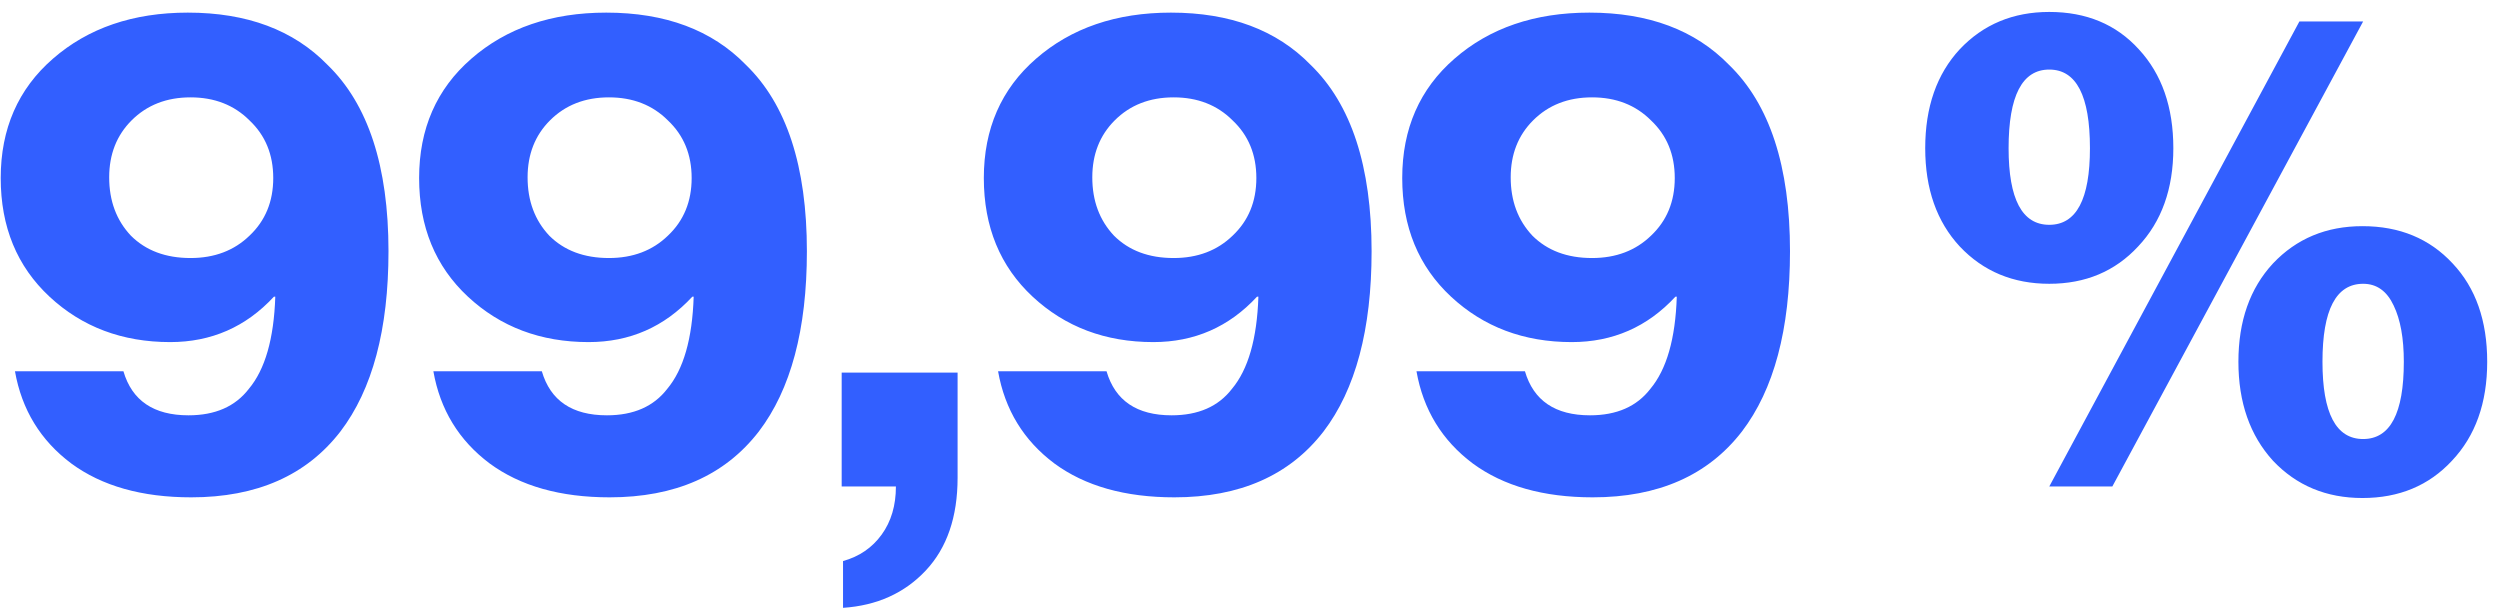 <svg width="185" height="45" viewBox="0 0 185 45" fill="none" xmlns="http://www.w3.org/2000/svg">
<path d="M14.15 36.803C10.505 36.803 7.545 35.967 5.271 34.294C2.997 32.589 1.609 30.315 1.107 27.472H9.133C9.769 29.646 11.374 30.733 13.949 30.733C15.922 30.733 17.411 30.081 18.414 28.776C19.618 27.338 20.27 25.064 20.371 21.954H20.27C18.197 24.194 15.638 25.315 12.595 25.315C9.05 25.315 6.073 24.194 3.665 21.954C1.257 19.713 0.053 16.787 0.053 13.175C0.053 9.529 1.341 6.586 3.916 4.345C6.525 2.071 9.852 0.934 13.899 0.934C18.28 0.934 21.725 2.222 24.233 4.797C27.243 7.707 28.748 12.305 28.748 18.593C28.748 24.378 27.561 28.826 25.186 31.937C22.678 35.181 18.999 36.803 14.15 36.803ZM14.1 19.094C15.872 19.094 17.327 18.542 18.464 17.439C19.635 16.335 20.22 14.914 20.22 13.175C20.22 11.435 19.635 10.014 18.464 8.911C17.327 7.773 15.872 7.205 14.1 7.205C12.327 7.205 10.873 7.773 9.735 8.911C8.632 10.014 8.08 11.419 8.08 13.124C8.08 14.864 8.615 16.302 9.685 17.439C10.789 18.542 12.261 19.094 14.1 19.094ZM45.112 36.803C41.466 36.803 38.507 35.967 36.232 34.294C33.958 32.589 32.57 30.315 32.069 27.472H40.095C40.73 29.646 42.336 30.733 44.911 30.733C46.884 30.733 48.372 30.081 49.376 28.776C50.58 27.338 51.232 25.064 51.332 21.954H51.232C49.158 24.194 46.6 25.315 43.556 25.315C40.011 25.315 37.035 24.194 34.627 21.954C32.219 19.713 31.015 16.787 31.015 13.175C31.015 9.529 32.303 6.586 34.878 4.345C37.486 2.071 40.814 0.934 44.861 0.934C49.242 0.934 52.687 2.222 55.195 4.797C58.205 7.707 59.71 12.305 59.71 18.593C59.71 24.378 58.523 28.826 56.148 31.937C53.64 35.181 49.961 36.803 45.112 36.803ZM45.062 19.094C46.834 19.094 48.289 18.542 49.426 17.439C50.596 16.335 51.182 14.914 51.182 13.175C51.182 11.435 50.596 10.014 49.426 8.911C48.289 7.773 46.834 7.205 45.062 7.205C43.289 7.205 41.834 7.773 40.697 8.911C39.593 10.014 39.042 11.419 39.042 13.124C39.042 14.864 39.577 16.302 40.647 17.439C41.751 18.542 43.222 19.094 45.062 19.094ZM62.384 44.98V41.518C63.588 41.184 64.541 40.532 65.243 39.562C65.946 38.592 66.297 37.405 66.297 36H62.284V27.572H70.862V35.348C70.862 38.258 70.076 40.548 68.504 42.221C66.932 43.893 64.892 44.812 62.384 44.98ZM86.9 36.803C83.255 36.803 80.295 35.967 78.021 34.294C75.746 32.589 74.359 30.315 73.857 27.472H81.883C82.519 29.646 84.124 30.733 86.699 30.733C88.672 30.733 90.161 30.081 91.164 28.776C92.368 27.338 93.02 25.064 93.121 21.954H93.02C90.947 24.194 88.388 25.315 85.345 25.315C81.8 25.315 78.823 24.194 76.415 21.954C74.007 19.713 72.803 16.787 72.803 13.175C72.803 9.529 74.091 6.586 76.666 4.345C79.275 2.071 82.603 0.934 86.649 0.934C91.03 0.934 94.475 2.222 96.983 4.797C99.993 7.707 101.498 12.305 101.498 18.593C101.498 24.378 100.311 28.826 97.936 31.937C95.428 35.181 91.749 36.803 86.9 36.803ZM86.85 19.094C88.622 19.094 90.077 18.542 91.214 17.439C92.385 16.335 92.97 14.914 92.97 13.175C92.97 11.435 92.385 10.014 91.214 8.911C90.077 7.773 88.622 7.205 86.85 7.205C85.077 7.205 83.623 7.773 82.486 8.911C81.382 10.014 80.83 11.419 80.83 13.124C80.83 14.864 81.365 16.302 82.435 17.439C83.539 18.542 85.01 19.094 86.85 19.094ZM117.862 36.803C114.216 36.803 111.257 35.967 108.982 34.294C106.708 32.589 105.32 30.315 104.819 27.472H112.845C113.481 29.646 115.086 30.733 117.661 30.733C119.634 30.733 121.122 30.081 122.126 28.776C123.33 27.338 123.982 25.064 124.082 21.954H123.982C121.908 24.194 119.35 25.315 116.307 25.315C112.761 25.315 109.785 24.194 107.377 21.954C104.969 19.713 103.765 16.787 103.765 13.175C103.765 9.529 105.053 6.586 107.628 4.345C110.236 2.071 113.564 0.934 117.611 0.934C121.992 0.934 125.437 2.222 127.945 4.797C130.955 7.707 132.46 12.305 132.46 18.593C132.46 24.378 131.273 28.826 128.898 31.937C126.39 35.181 122.711 36.803 117.862 36.803ZM117.811 19.094C119.584 19.094 121.039 18.542 122.176 17.439C123.346 16.335 123.932 14.914 123.932 13.175C123.932 11.435 123.346 10.014 122.176 8.911C121.039 7.773 119.584 7.205 117.811 7.205C116.039 7.205 114.584 7.773 113.447 8.911C112.343 10.014 111.792 11.419 111.792 13.124C111.792 14.864 112.327 16.302 113.397 17.439C114.501 18.542 115.972 19.094 117.811 19.094ZM148.636 10.967C148.636 14.746 149.64 16.636 151.646 16.636C153.653 16.636 154.656 14.746 154.656 10.967C154.656 7.088 153.653 5.148 151.646 5.148C149.64 5.148 148.636 7.088 148.636 10.967ZM158.218 18.241C156.512 20.081 154.322 21 151.646 21C148.971 21 146.763 20.081 145.024 18.241C143.319 16.402 142.466 13.977 142.466 10.967C142.466 7.924 143.319 5.483 145.024 3.643C146.763 1.804 148.971 0.884 151.646 0.884C154.389 0.884 156.596 1.804 158.268 3.643C159.974 5.483 160.827 7.924 160.827 10.967C160.827 13.977 159.957 16.402 158.218 18.241ZM151.646 36L170.157 1.586H174.873L156.312 36H151.646ZM171.863 26.77C171.863 30.582 172.866 32.488 174.873 32.488C176.88 32.488 177.883 30.582 177.883 26.77C177.883 25.03 177.632 23.642 177.13 22.606C176.629 21.536 175.876 21 174.873 21C172.866 21 171.863 22.924 171.863 26.77ZM174.823 36.853C172.147 36.853 169.94 35.933 168.201 34.094C166.495 32.221 165.642 29.779 165.642 26.77C165.642 23.76 166.495 21.335 168.201 19.495C169.94 17.656 172.147 16.736 174.823 16.736C177.565 16.736 179.789 17.656 181.495 19.495C183.2 21.302 184.053 23.726 184.053 26.77C184.053 29.813 183.184 32.254 181.445 34.094C179.739 35.933 177.532 36.853 174.823 36.853Z" fill="#325FFF"/>
</svg>
